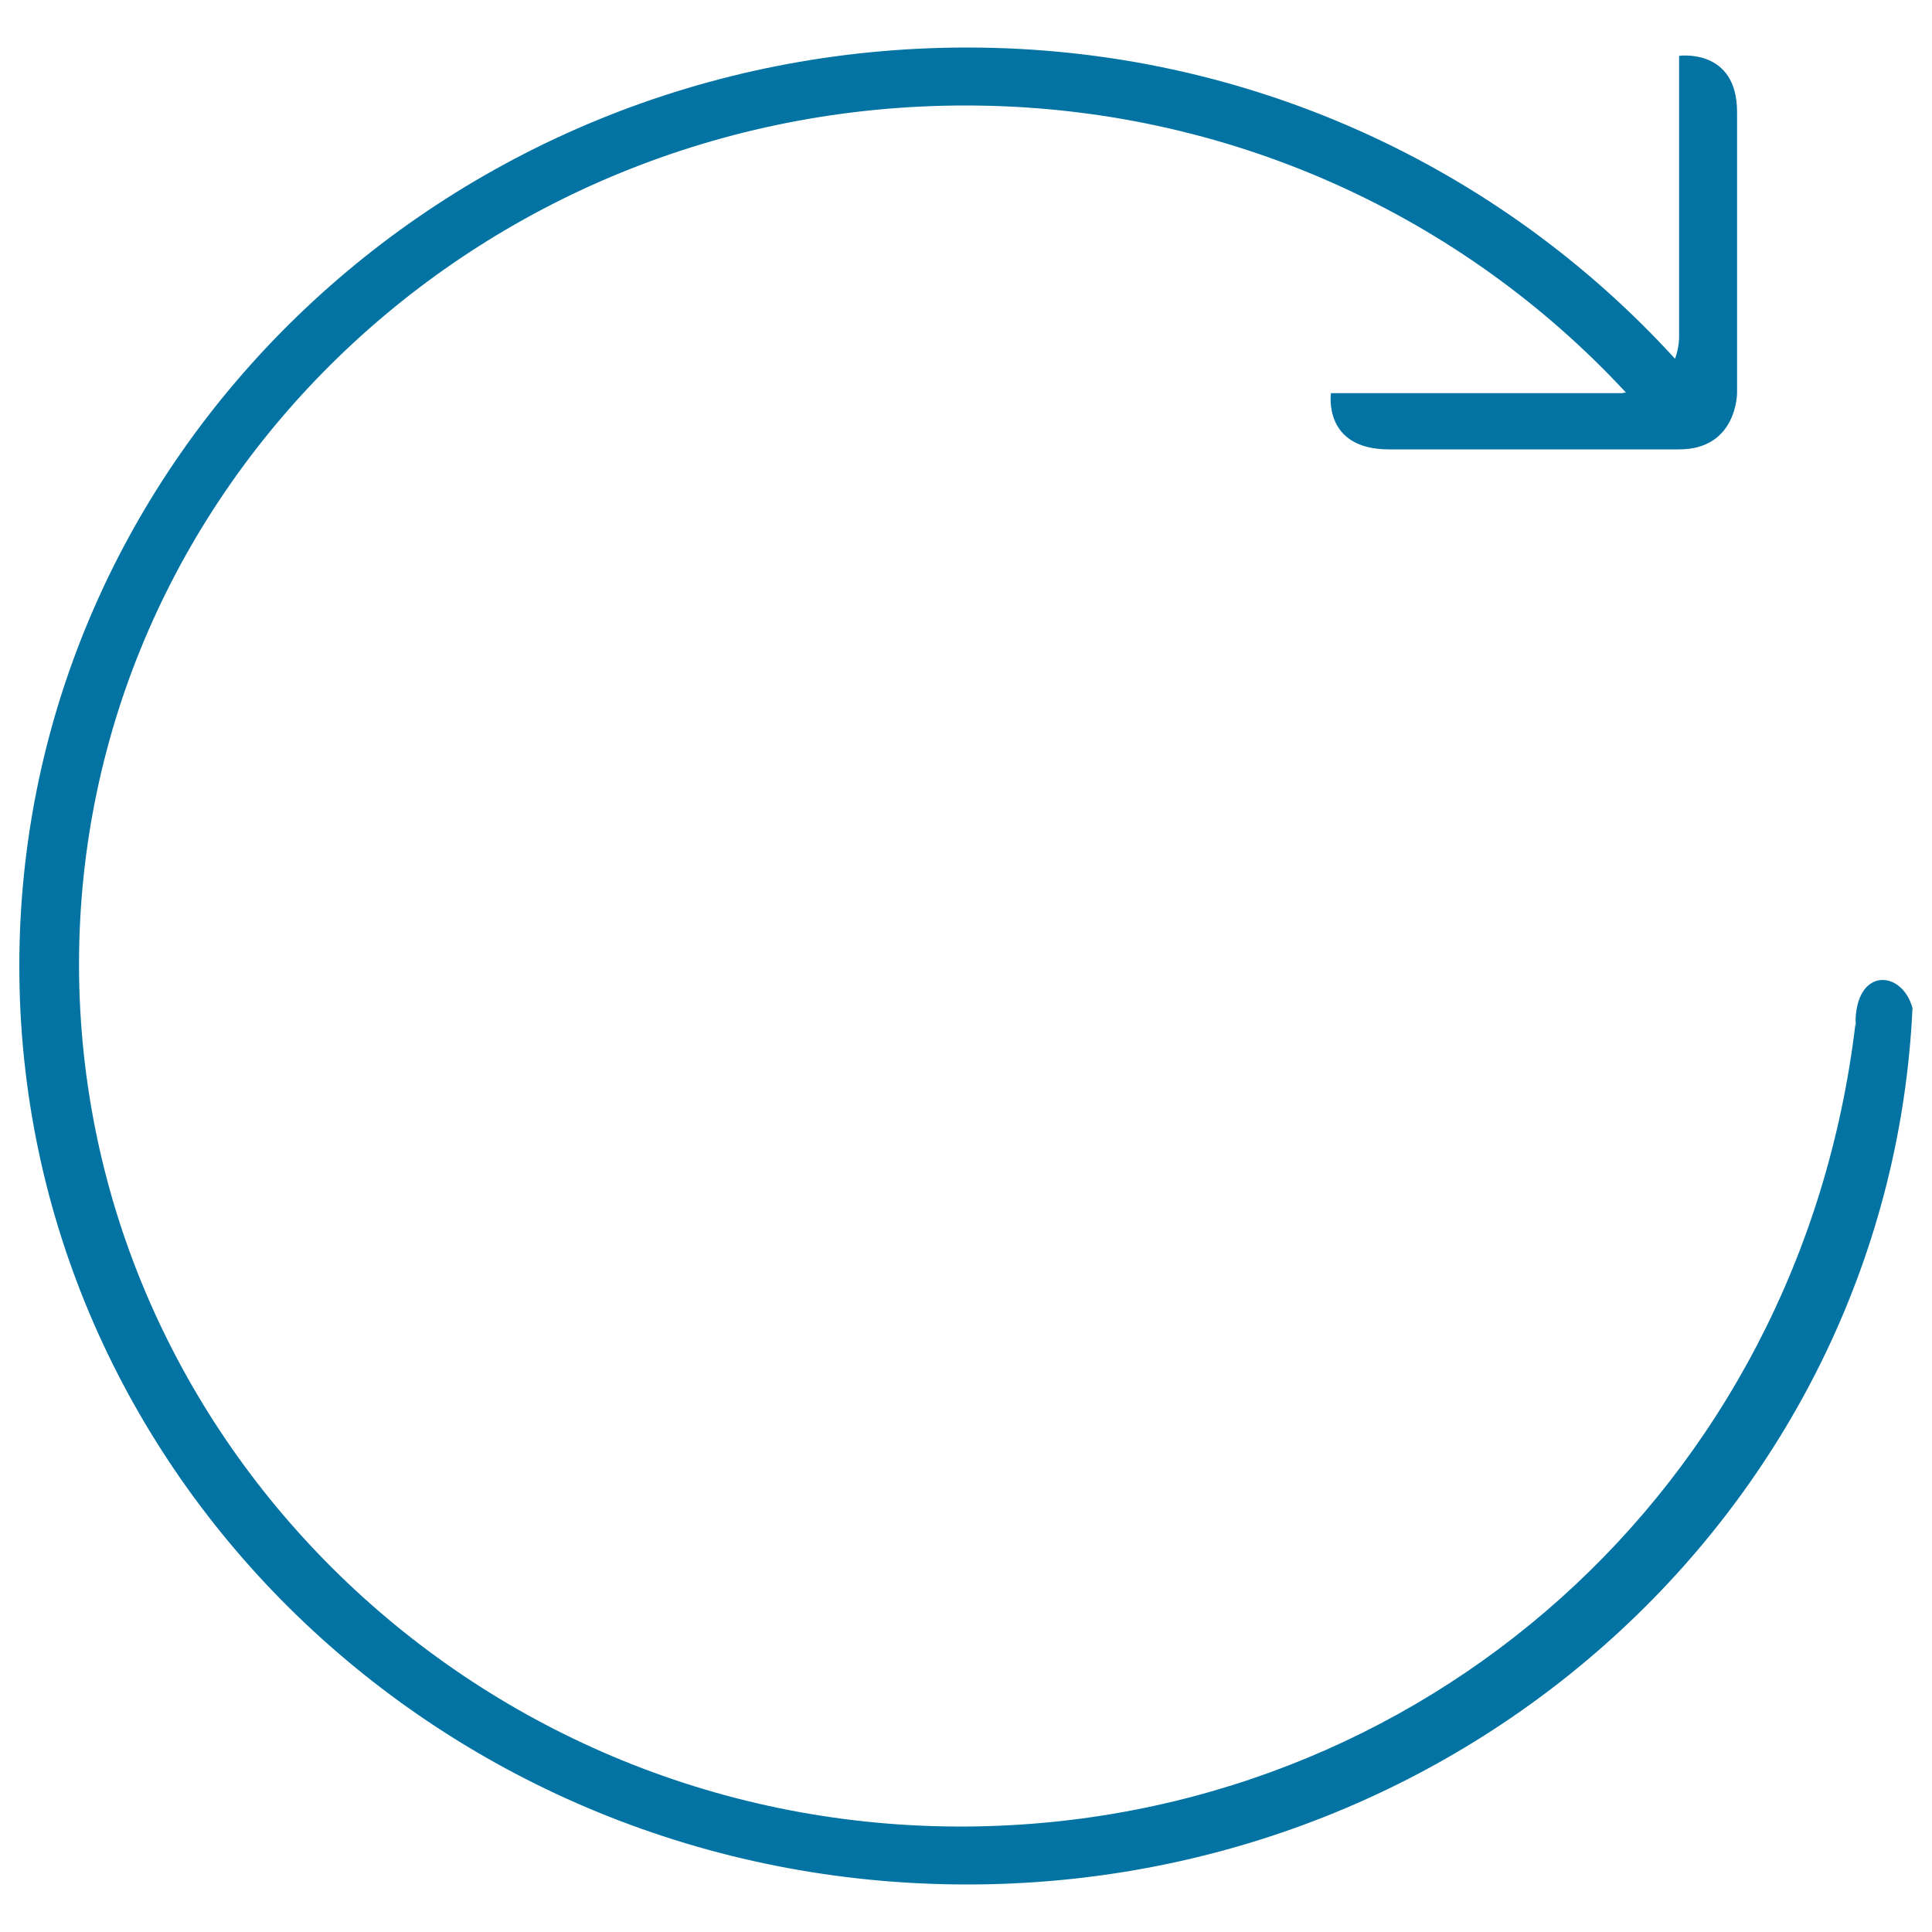 <svg xmlns="http://www.w3.org/2000/svg" viewBox="0 0 1000 1000" style="fill:#0273a2">
<title>Refresh SVG icon</title>
<path d="M500.6,975.4C229.6,975.4,10,762.5,10,500C10,237.5,229.6,24.6,500.6,24.6c146.2,0,276.6,62.7,366.4,161.1c2.2-6,2.1-11.3,2.1-11.3V28.9c0,0,30-4.2,30,29.1c0,30,0,145.5,0,145.5s0,29.1-30,29.1c-0.2,0-120,0-150.2,0c-34.4,0-30-29.1-30-29.1s119.2,0,150.2,0c1,0,1.6-0.3,2.5-0.3C757.4,112.3,635.9,54.7,500.1,54.6C246.2,54.4,40.7,253.6,40.9,499.5c0.3,246,206.3,447.9,460.1,445.9c233.8-1.9,430.8-174.2,459.4-415.7c0.4,6.2,0-6,0,0c0-29.4,24.2-27.7,29.5-7.9C978.1,774.2,763.9,975.4,500.6,975.4z"/>
</svg>